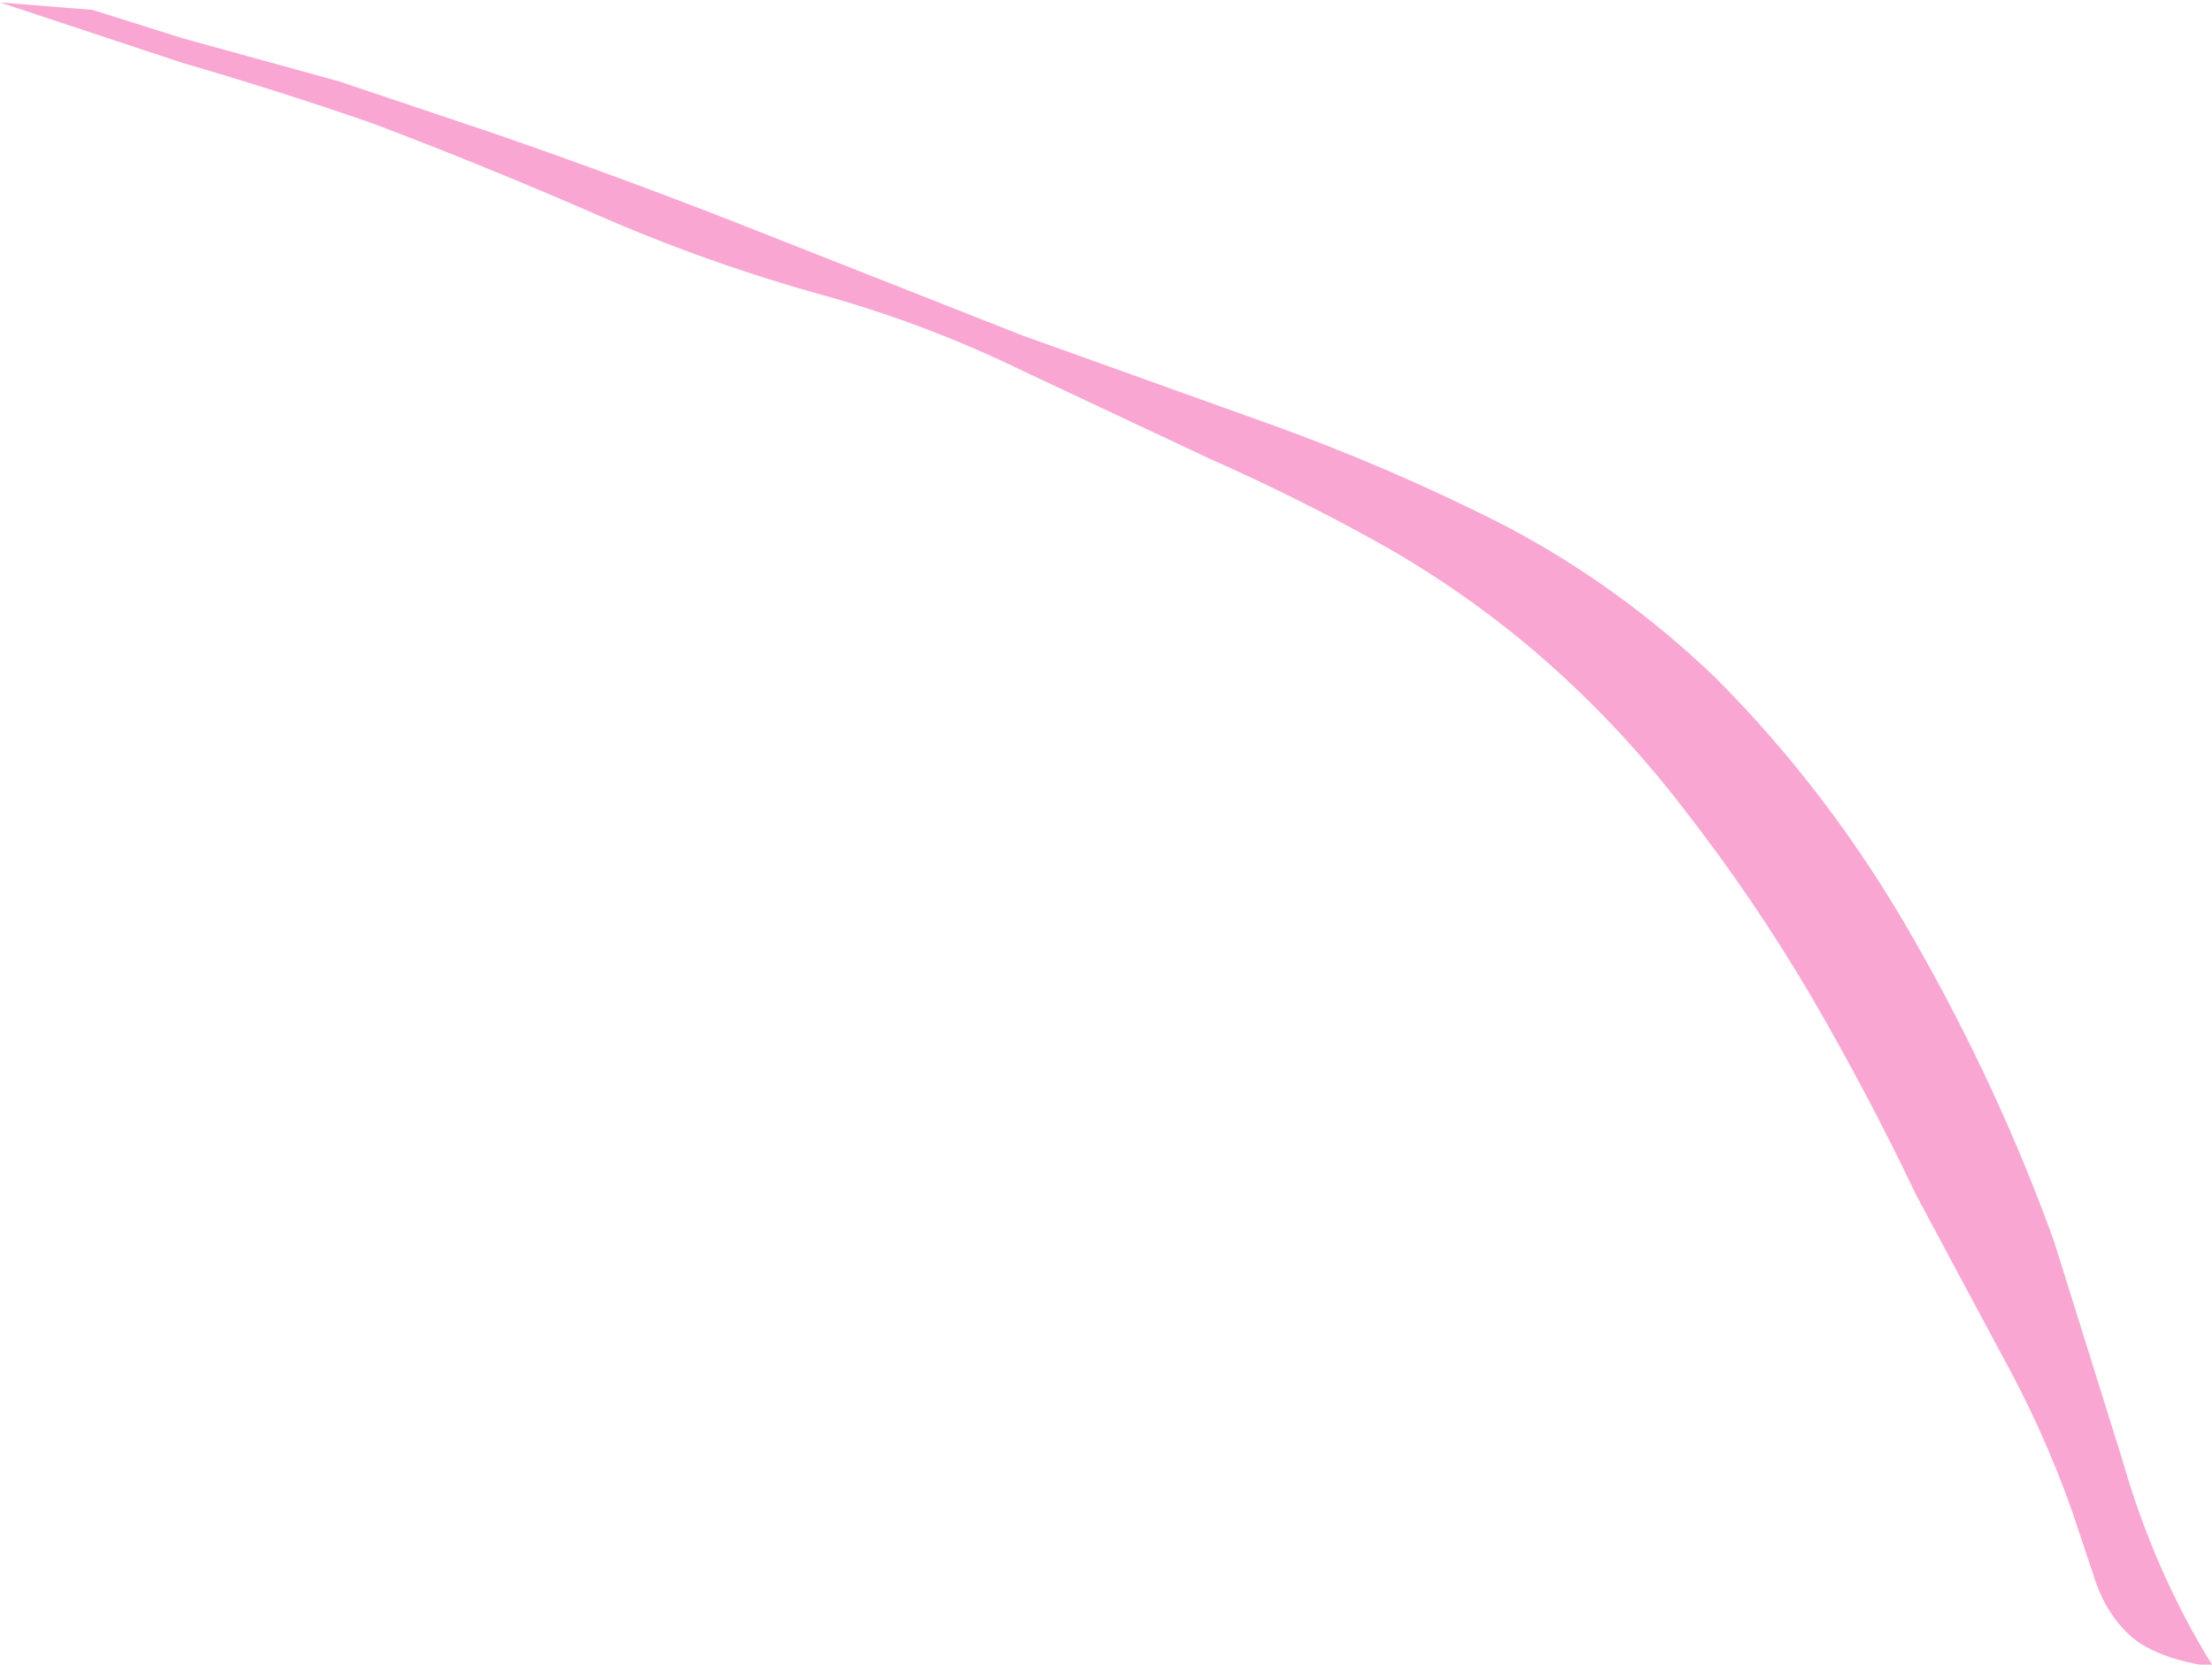 <?xml version="1.0" encoding="UTF-8" standalone="no"?>
<svg xmlns:xlink="http://www.w3.org/1999/xlink" height="67.55px" width="89.75px" xmlns="http://www.w3.org/2000/svg">
  <g transform="matrix(1.0, 0.0, 0.0, 1.0, 0.0, 0.1)">
    <path d="M89.25 67.45 Q87.35 67.1 86.4 66.25 85.5 65.4 85.05 64.15 L84.1 61.3 Q82.95 58.0 81.15 54.75 L77.75 48.4 Q75.85 44.4 73.5 40.35 71.15 36.35 68.3 32.7 65.5 29.05 62.0 26.1 59.05 23.65 55.8 21.85 52.55 20.05 49.05 18.5 L41.5 14.95 Q37.7 13.1 33.65 11.95 28.75 10.6 24.3 8.65 19.85 6.7 15.1 4.9 11.35 3.6 7.4 2.45 L0.0 0.0 3.75 0.3 7.4 1.45 13.75 3.2 20.0 5.3 Q25.5 7.2 30.8 9.3 L41.45 13.5 51.35 17.05 Q56.4 18.85 61.1 21.25 65.75 23.7 69.6 27.4 74.3 32.1 77.7 38.1 81.1 44.05 83.35 50.3 L86.1 59.1 Q87.4 63.65 89.75 67.45 L89.25 67.45" fill="#f9a7d2" fill-rule="evenodd" stroke="none"/>
  </g>
</svg>
